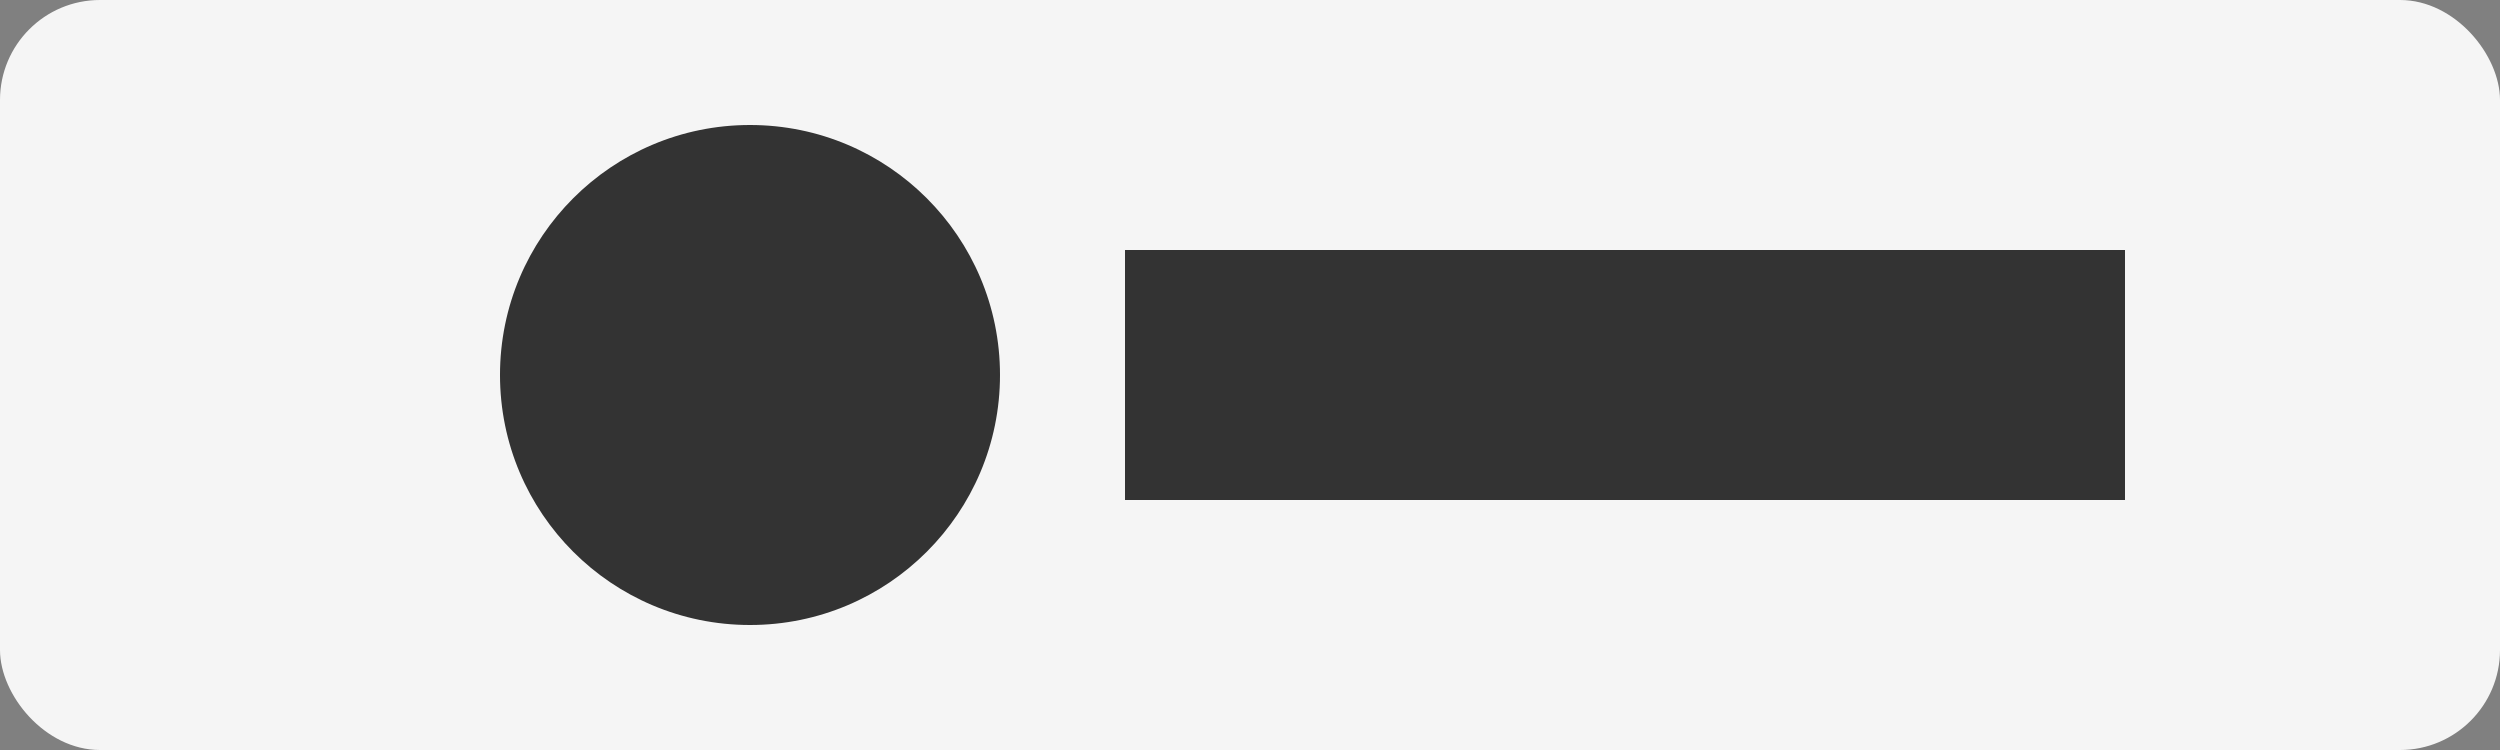 <svg xmlns="http://www.w3.org/2000/svg" width="200" height="60" viewBox="0 0 200 60">
  <rect x="0" y="0" width="200" height="60" fill="#808080" stroke="none"/>
  <rect width="200" height="60" fill="#f5f5f5" rx="8" ry="8" />
  <circle cx="60" cy="30" r="20" fill="#333" />
  <rect x="90" y="20" width="80" height="20" fill="#333" />
</svg> 